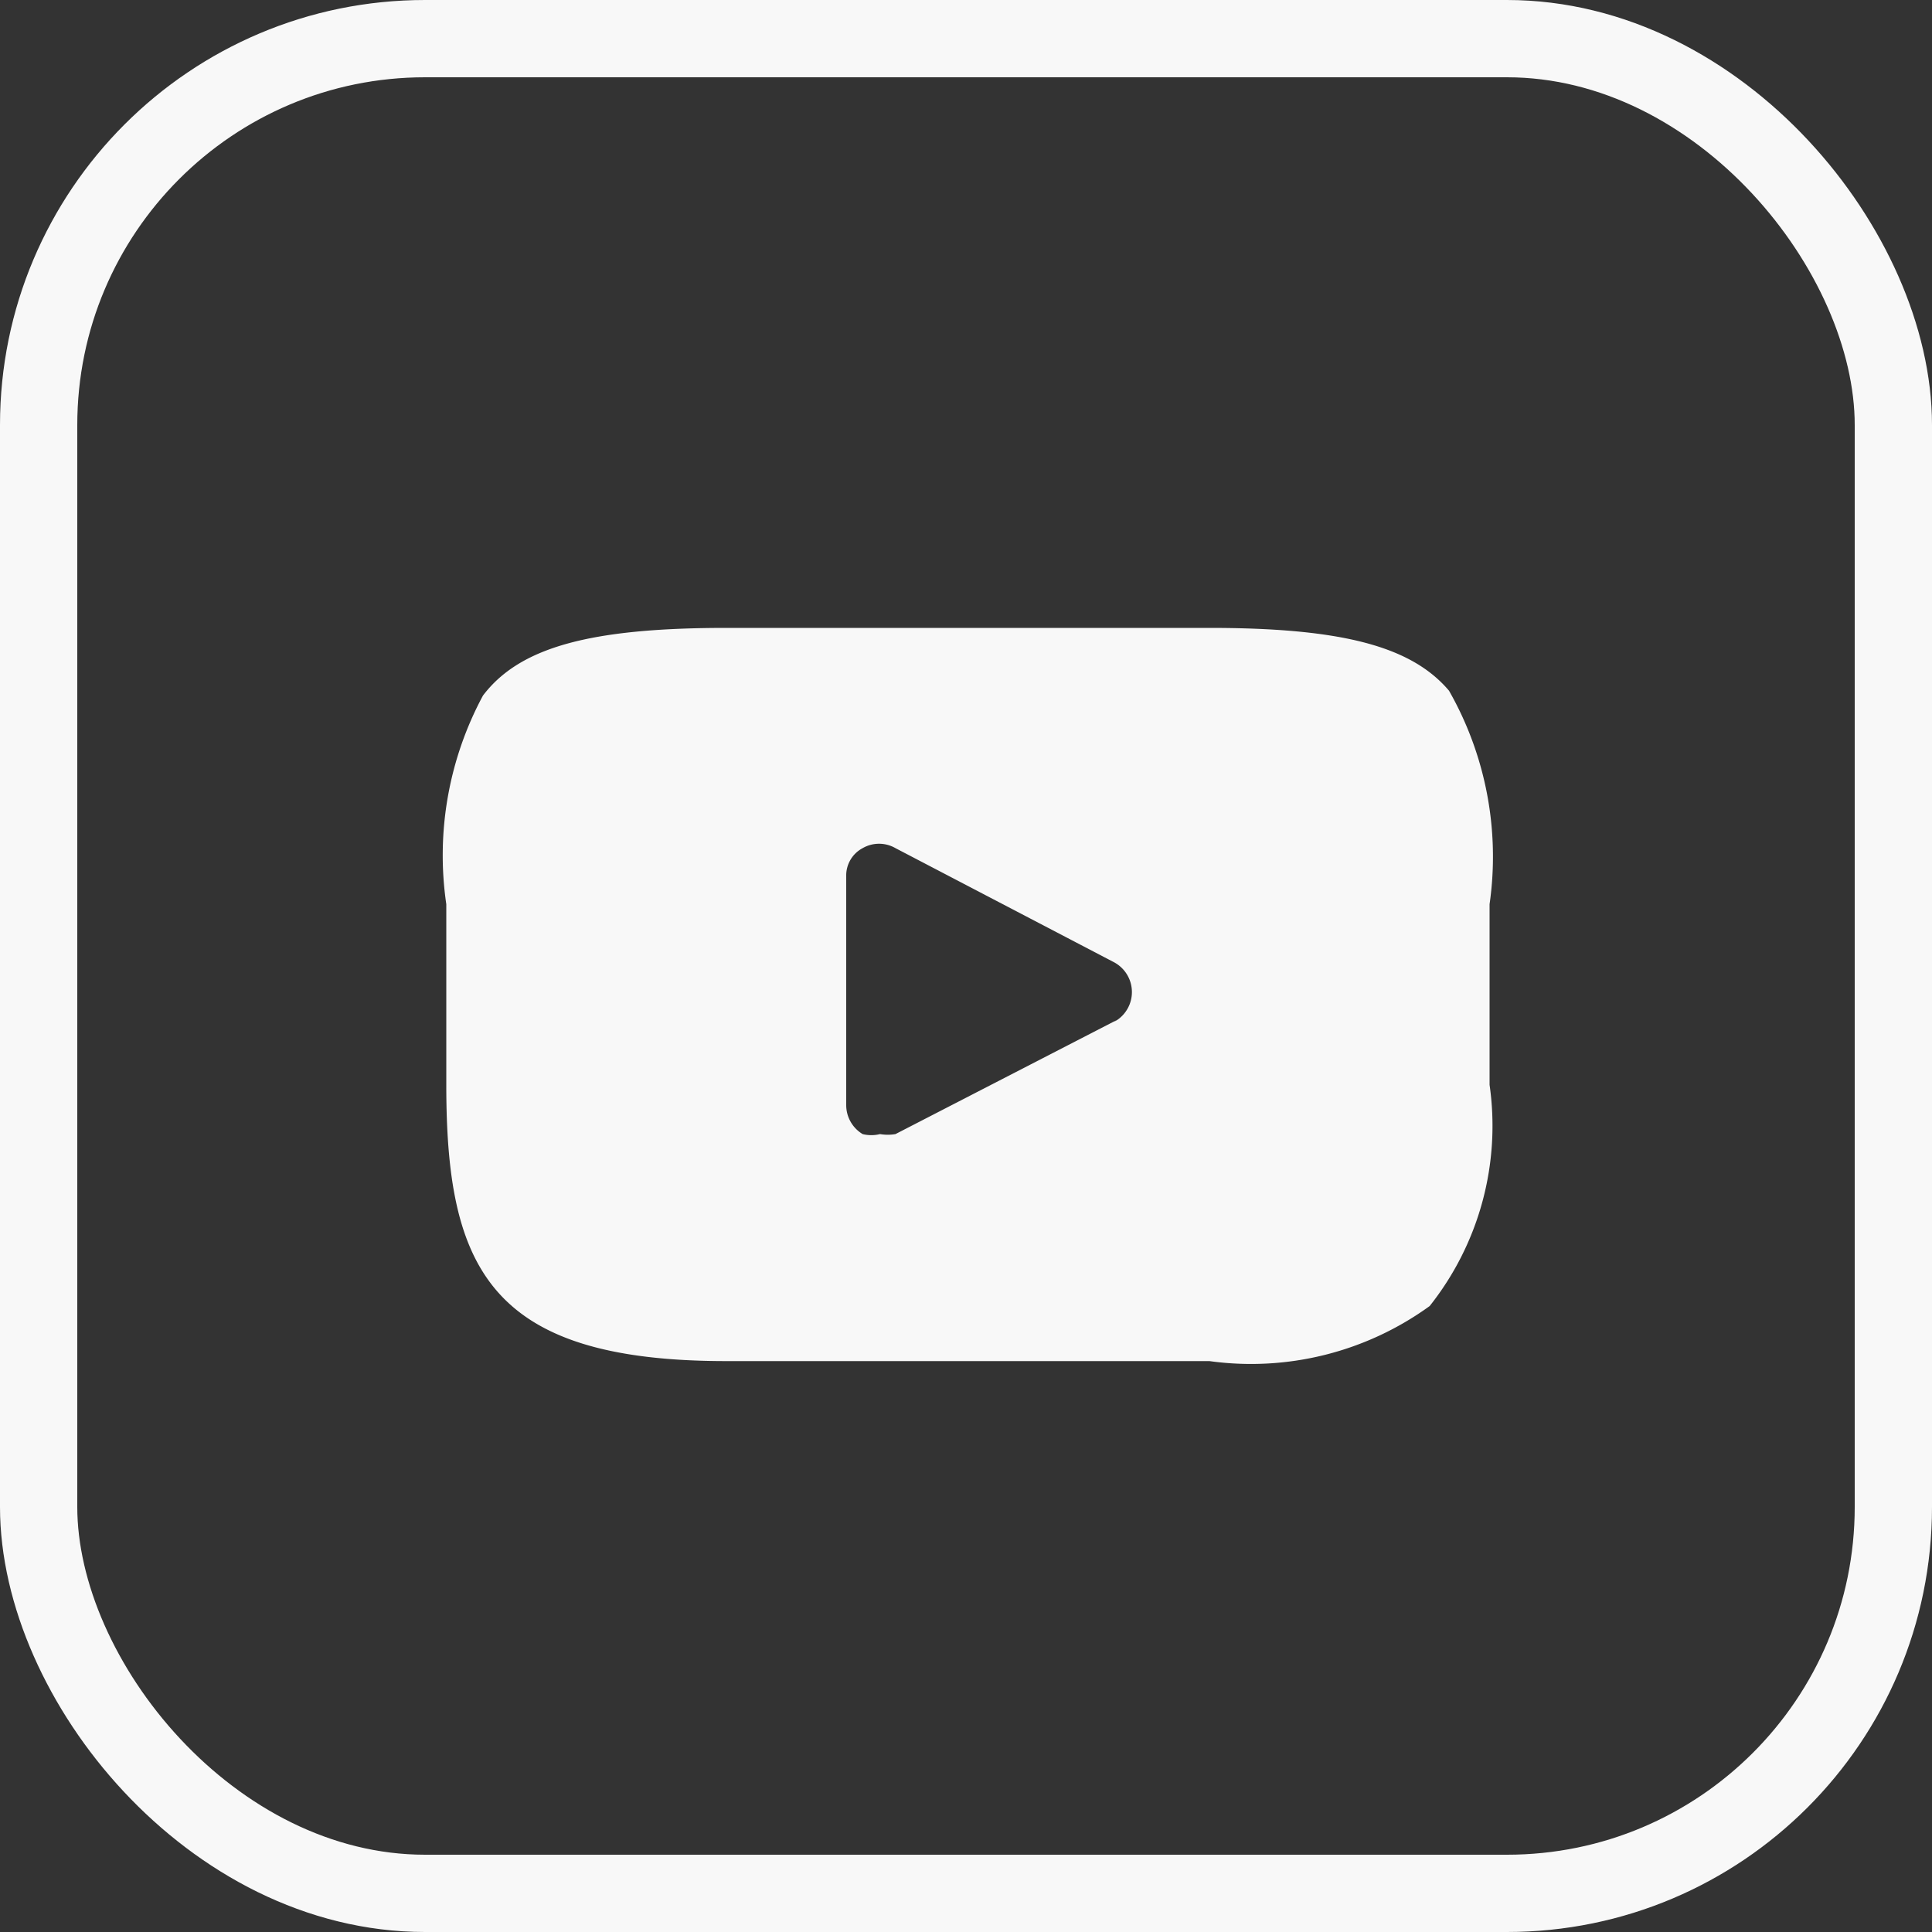 <svg id="圖層_1" data-name="圖層 1" xmlns="http://www.w3.org/2000/svg" viewBox="0 0 20 20"><rect x="0" y="0" width="20" height="20" fill="#333333" stroke="none"/><defs><style>.cls-1{fill:#f8f8f8;}.cls-2{fill:none;stroke:#f8f8f8;stroke-width:0.8px;}</style></defs><title>5工作區域 1</title><g id="Page-1"><g id="Artboard"><g id="Group-7"><path class="cls-1" d="M15,7.15c-.39-.46-1.11-.65-2.48-.65h-5c-1.41,0-2.14.2-2.52.7a3.49,3.49,0,0,0-.38,2.16v1.87c0,1.9.45,2.86,2.9,2.86h5a3.15,3.15,0,0,0,2.28-.57,3,3,0,0,0,.62-2.29V9.36A3.47,3.47,0,0,0,15,7.15Zm-3.44,3.41L9.27,11.74a.47.47,0,0,1-.16,0,.37.37,0,0,1-.18,0,.35.35,0,0,1-.17-.3V9.07a.32.32,0,0,1,.17-.29.34.34,0,0,1,.34,0l2.26,1.18a.35.35,0,0,1,0,.62Z"/><rect id="Rectangle" class="cls-2" x="0.4" y="0.4" width="19.2" height="19.2" rx="4"/></g></g></g></svg>